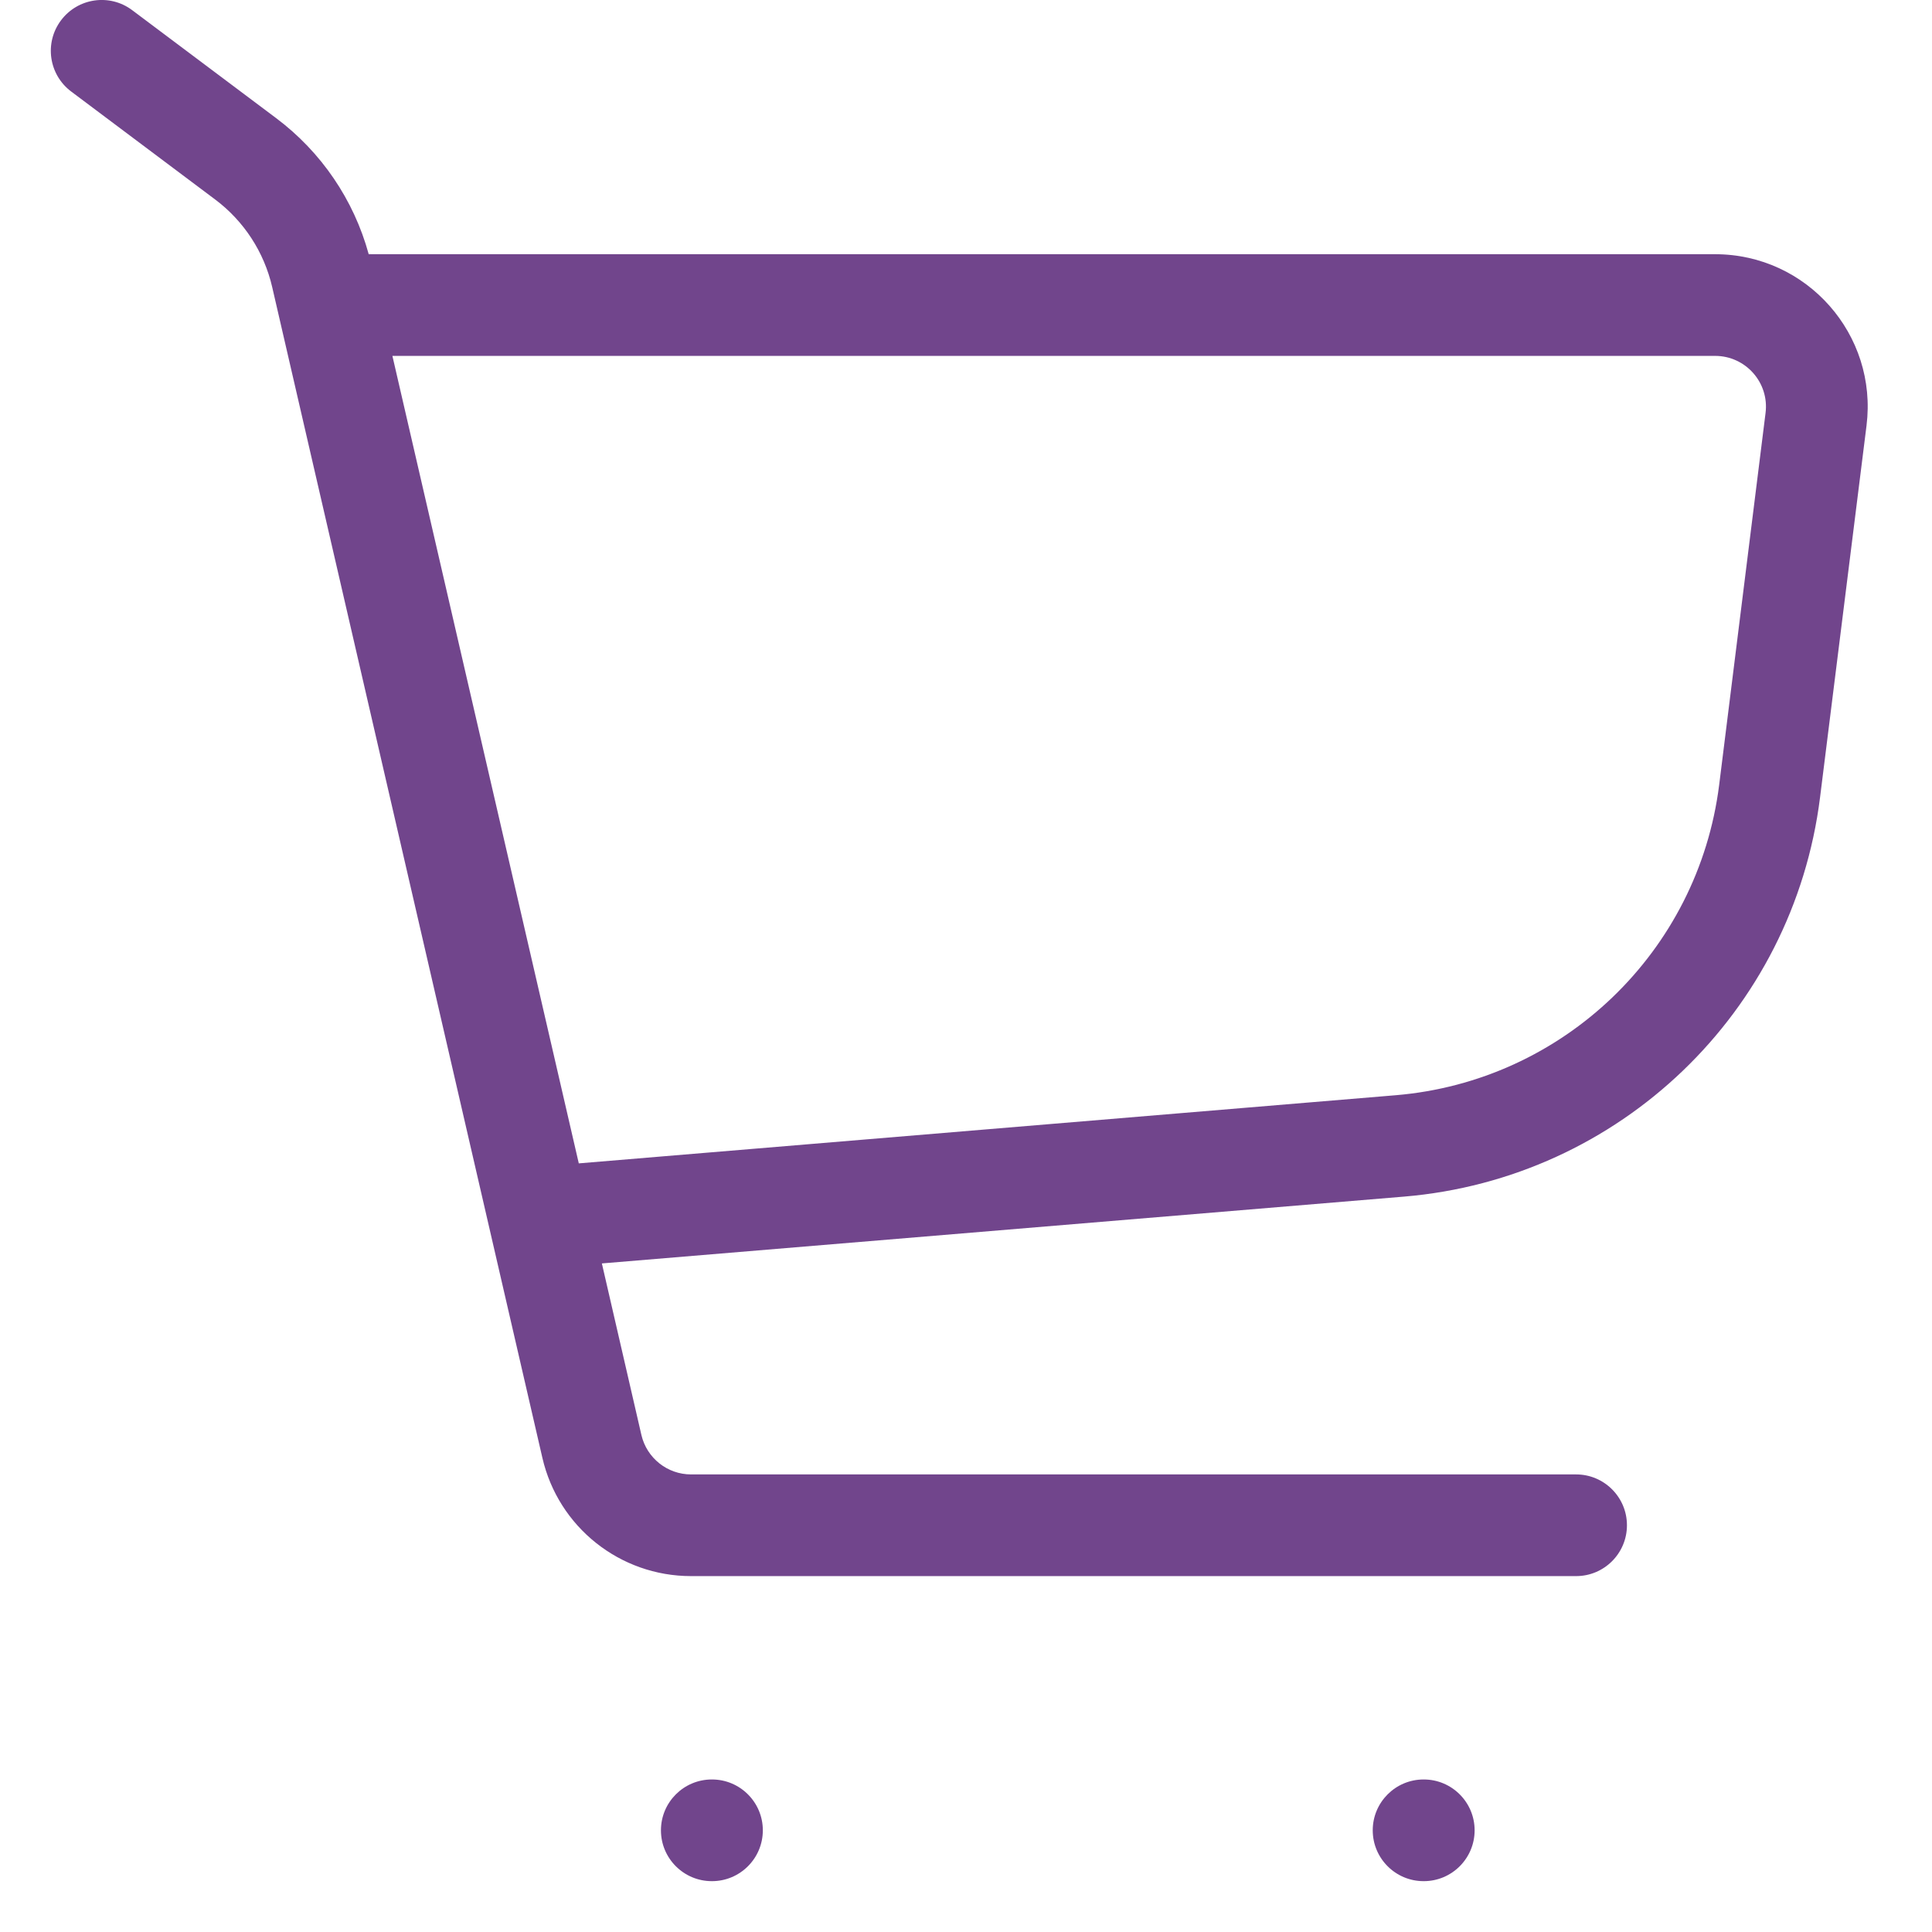 <svg width="19" height="19" viewBox="0 0 19 19" fill="none" xmlns="http://www.w3.org/2000/svg">
<path fill-rule="evenodd" clip-rule="evenodd" d="M0.6 0.2C0.766 -0.021 1.079 -0.066 1.3 0.1L2.716 1.162C3.16 1.495 3.48 1.966 3.626 2.5H16.867C17.77 2.5 18.468 3.291 18.356 4.186L17.899 7.842C17.635 9.953 15.928 11.591 13.807 11.768L5.919 12.425L6.308 14.113C6.361 14.339 6.563 14.5 6.796 14.5H15.5C15.776 14.5 16 14.724 16 15C16 15.276 15.776 15.5 15.5 15.5H6.796C6.097 15.5 5.491 15.018 5.334 14.337L2.677 2.824C2.598 2.48 2.399 2.174 2.116 1.962L0.7 0.9C0.479 0.734 0.434 0.421 0.6 0.2ZM5.692 11.441L13.724 10.771C15.373 10.634 16.701 9.36 16.907 7.718L17.363 4.062C17.401 3.764 17.168 3.5 16.867 3.5H3.859L5.692 11.441ZM6.5 18C6.5 17.724 6.724 17.5 7 17.5H7.002C7.278 17.5 7.502 17.724 7.502 18C7.502 18.276 7.278 18.5 7.002 18.5H7C6.724 18.5 6.5 18.276 6.5 18ZM13.5 18C13.5 17.724 13.724 17.5 14 17.5H14.002C14.278 17.5 14.502 17.724 14.502 18C14.502 18.276 14.278 18.5 14.002 18.5H14C13.724 18.5 13.5 18.276 13.5 18Z" fill="#71458C"/>
</svg>

